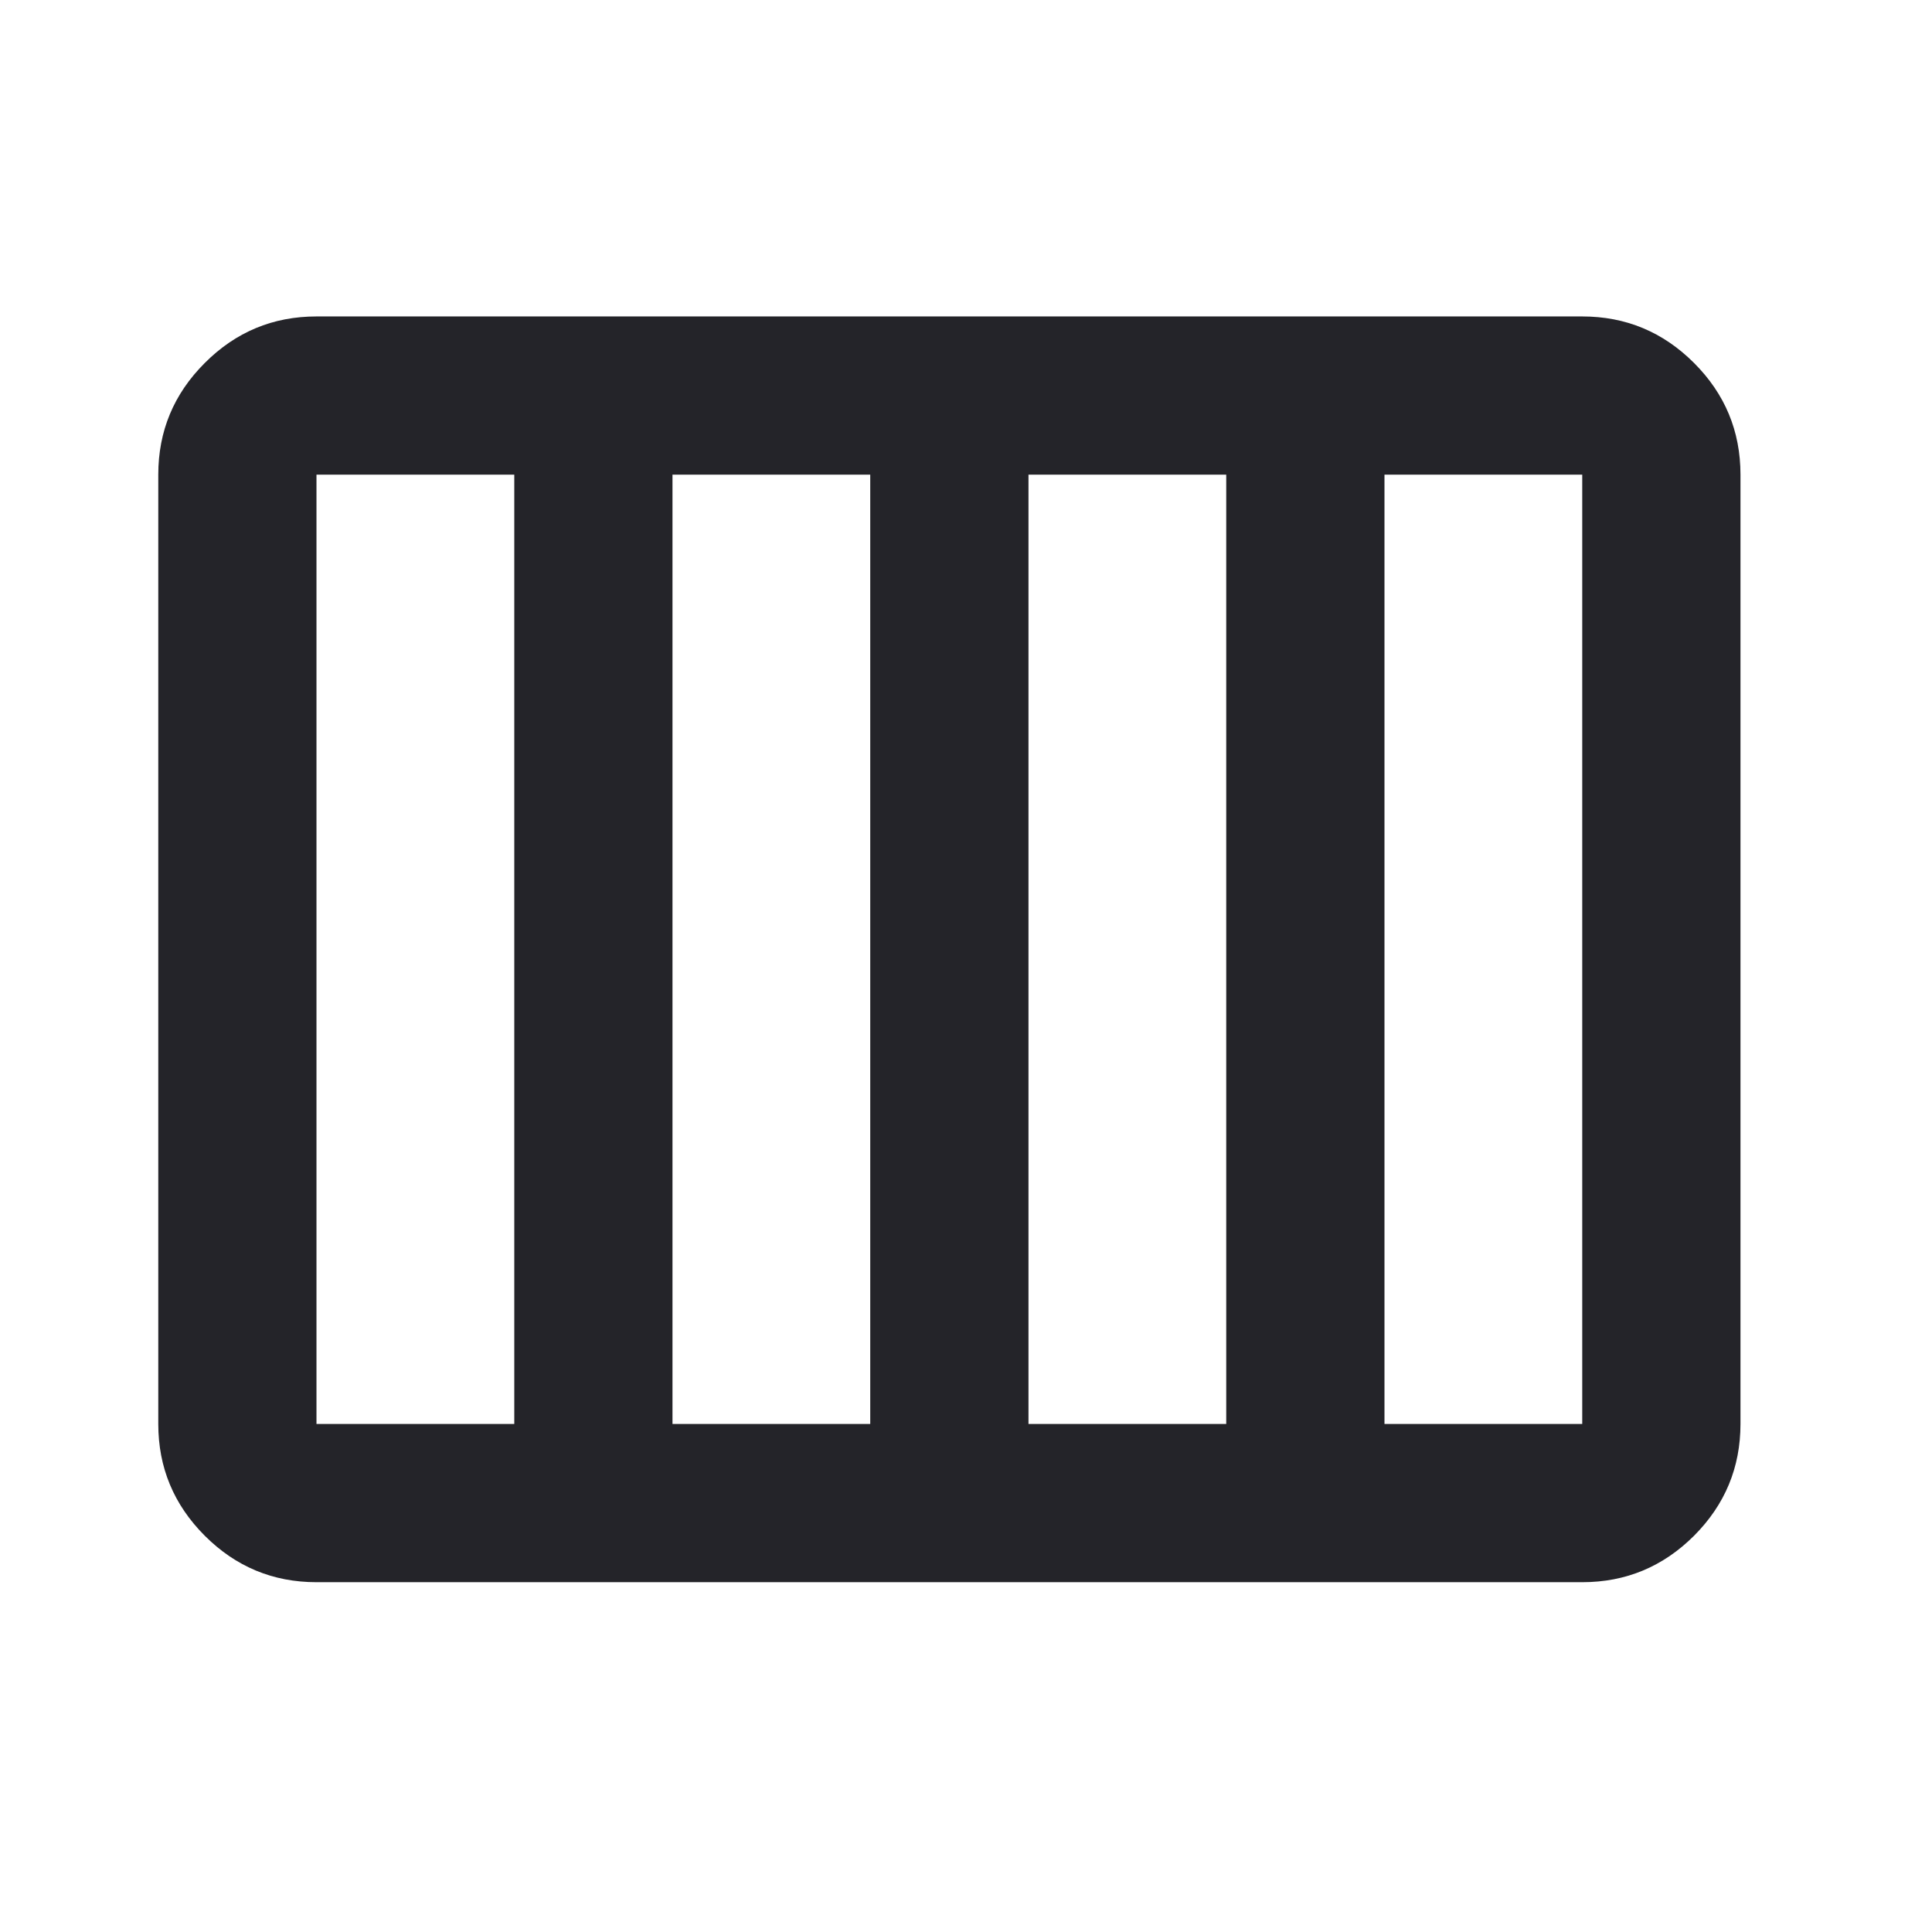 <svg width="53" height="53" viewBox="0 0 53 53" fill="none" xmlns="http://www.w3.org/2000/svg">
<path d="M8.682 43.404C7.489 43.404 6.467 42.979 5.618 42.13C4.767 41.279 4.342 40.257 4.342 39.063V13.021C4.342 11.827 4.767 10.806 5.618 9.957C6.467 9.106 7.489 8.681 8.682 8.681H43.405C44.599 8.681 45.621 9.106 46.472 9.957C47.321 10.806 47.746 11.827 47.746 13.021V39.063C47.746 40.257 47.321 41.279 46.472 42.13C45.621 42.979 44.599 43.404 43.405 43.404H8.682ZM28.214 39.063H33.639V13.021H28.214V39.063ZM18.448 39.063H23.873V13.021H18.448V39.063ZM8.682 39.063H14.108V13.021H8.682V39.063ZM37.98 39.063H43.405V13.021H37.98V39.063Z" fill="#242429"/>
</svg>
